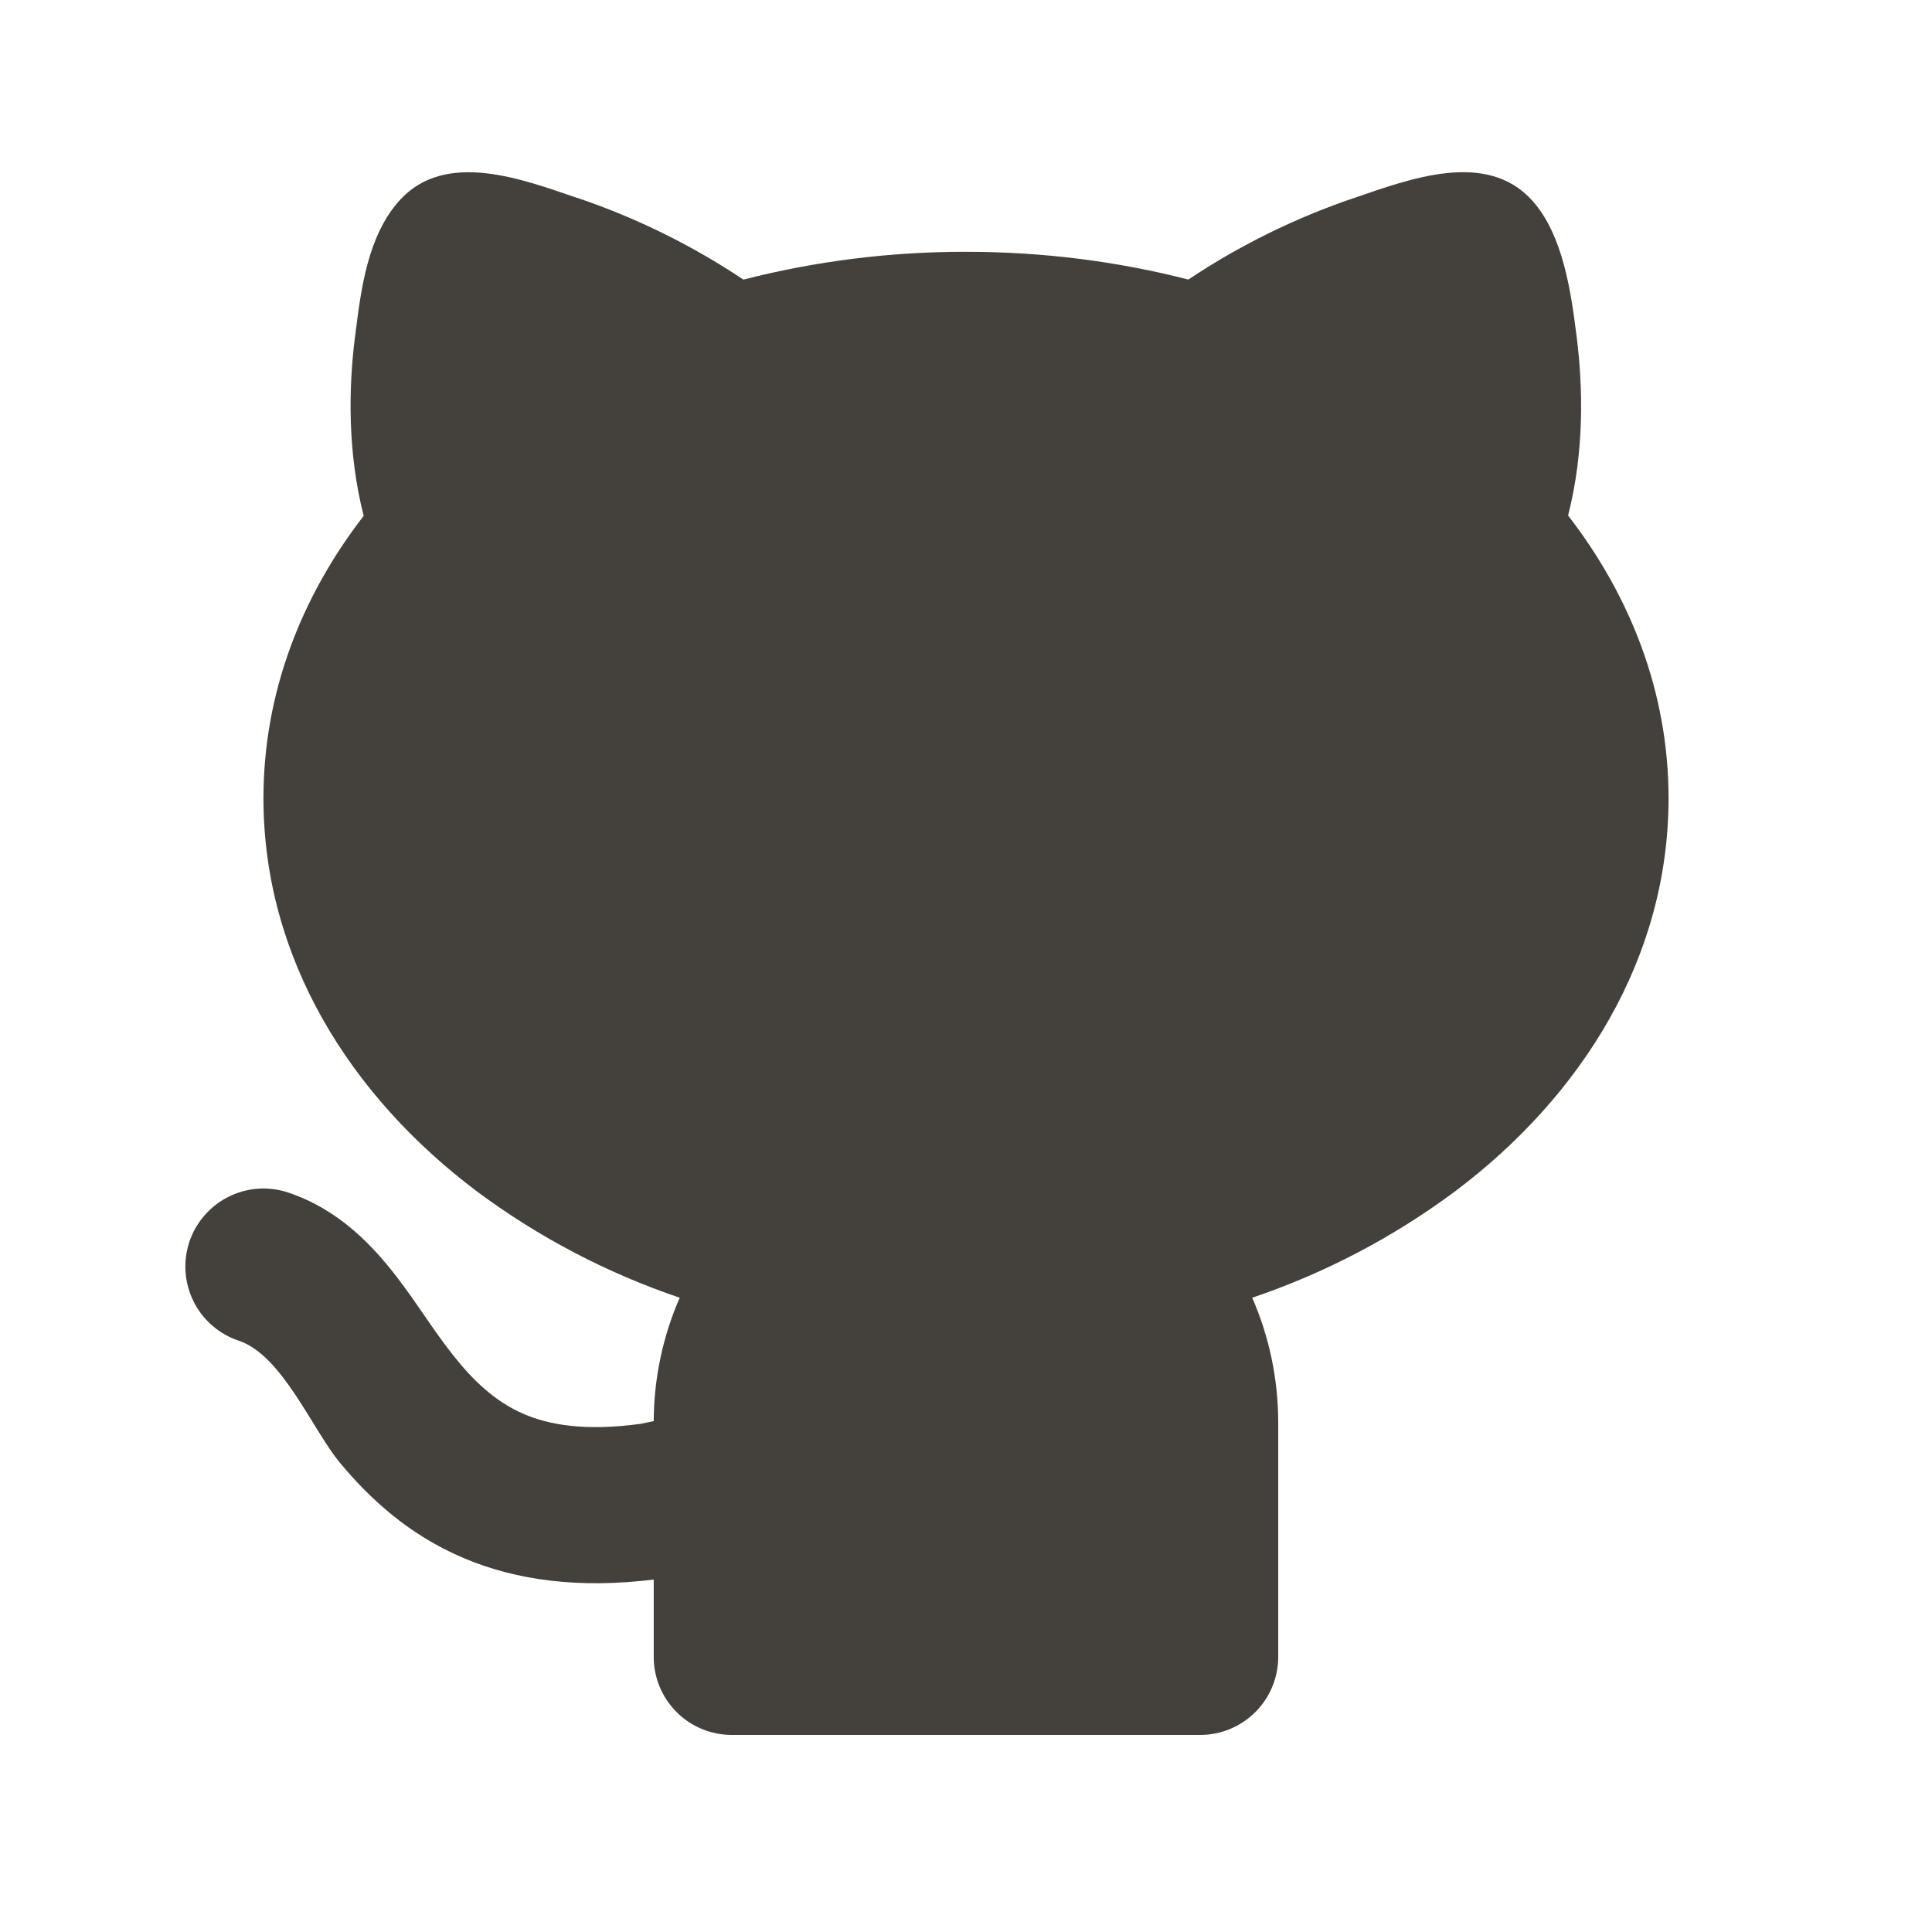 <svg width="33" height="33" viewBox="0 0 33 33" fill="none" xmlns="http://www.w3.org/2000/svg">
<g id="Group">
<path id="Vector" d="M9.865 3.381C10.866 3.72 11.819 4.189 12.698 4.776C13.94 4.458 15.218 4.299 16.5 4.301C17.824 4.301 19.101 4.467 20.298 4.775C21.177 4.188 22.13 3.72 23.13 3.381C24.06 3.065 25.384 2.553 26.17 3.424C26.704 4.016 26.837 5.008 26.932 5.765C27.038 6.611 27.064 7.712 26.784 8.805C27.854 10.188 28.5 11.837 28.5 13.634C28.5 16.357 27.025 18.721 24.842 20.358C23.792 21.137 22.627 21.747 21.389 22.166C21.674 22.82 21.833 23.543 21.833 24.301V28.301C21.833 28.655 21.692 28.994 21.442 29.244C21.192 29.494 20.853 29.634 20.5 29.634H12.5C12.146 29.634 11.807 29.494 11.557 29.244C11.307 28.994 11.166 28.655 11.166 28.301V26.98C9.893 27.136 8.825 26.997 7.917 26.612C6.968 26.209 6.306 25.585 5.809 24.988C5.337 24.422 4.822 23.148 4.078 22.9C3.912 22.845 3.759 22.757 3.626 22.642C3.494 22.528 3.385 22.388 3.307 22.231C3.149 21.915 3.123 21.549 3.234 21.213C3.346 20.878 3.587 20.6 3.903 20.442C4.219 20.284 4.585 20.257 4.921 20.369C5.809 20.665 6.388 21.305 6.784 21.82C7.424 22.646 7.944 23.727 8.957 24.157C9.374 24.334 9.986 24.451 10.944 24.32L11.166 24.274C11.169 23.549 11.32 22.831 11.61 22.166C10.372 21.747 9.207 21.137 8.157 20.358C5.974 18.721 4.5 16.358 4.5 13.634C4.5 11.84 5.144 10.192 6.212 8.811C5.932 7.717 5.956 6.613 6.062 5.767L6.069 5.716C6.166 4.94 6.28 4.027 6.824 3.424C7.61 2.553 8.936 3.067 9.864 3.383L9.865 3.381Z" fill="#44403C"/>
</g>
</svg>
